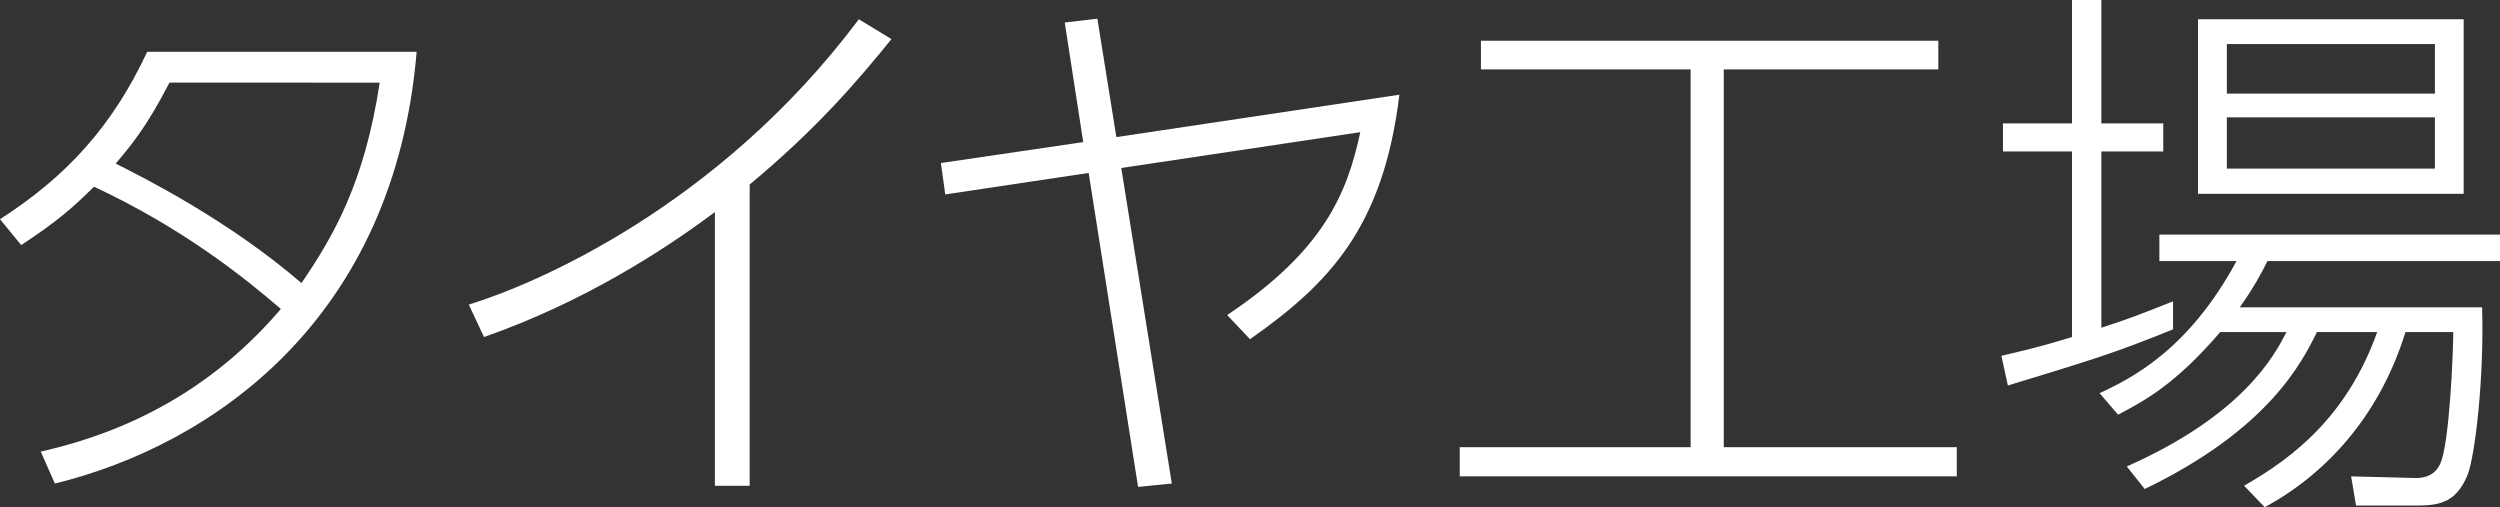 <svg xmlns="http://www.w3.org/2000/svg" width="138" height="28" viewBox="0.028 -0.185 138 28" enable-background="new 0.028 -0.185 138 28"><rect x="0.028" y="-0.185" width="138" height="28" fill="#333333" stroke="none"/><path fill="#fff" d="M.028 11.915c3.688-2.37 6.208-5.138 8.126-9.242h14.873c-1.23 14.713-11.185 21.677-19.97 23.834l-.78-1.763c3.33-.76 8.697-2.523 13.254-7.874-1.978-1.702-5.367-4.438-10.315-6.75-1.14 1.126-1.98 1.886-4.018 3.224l-1.17-1.43zm9.355-7.54c-1.29 2.493-2.1 3.436-2.968 4.47 1.44.728 6.206 3.1 10.254 6.597 1.74-2.554 3.478-5.502 4.317-11.065L9.383 4.375zM41.41 26.63h-1.92V11.52c-2.758 2.067-7.196 4.955-12.744 6.9l-.84-1.793c3.598-1.095 13.765-5.38 21.53-15.748l1.8 1.094C47.316 4.346 45.098 6.93 41.41 10v16.63z"/><g fill="#fff"><path d="M64.71 26.507l-1.86.185-2.728-17.33-7.916 1.185-.24-1.733 7.856-1.155-1.02-6.6 1.8-.212 1.05 6.536 15.622-2.34c-.897 7.388-3.928 10.457-8.246 13.497l-1.26-1.336c5.337-3.558 6.626-6.72 7.347-10.093L61.922 9.088l2.79 17.42zM107.023 2.064v1.582H95.18V24.5h12.863v1.61H80.605V24.5H93.35V3.647H81.775V2.064h25.248zM119.98 17.995c-3.298 1.337-4.35 1.64-9.117 3.1l-.358-1.64c1.02-.243 1.92-.428 3.897-1.034V8.176h-3.81v-1.55h3.81v-6.81h1.62v6.81h3.418v1.55h-3.418v9.73c1.528-.486 2.668-.942 3.96-1.46v1.55zm17.06-1.216c.12 3.89-.39 8.237-.81 9.27-.6 1.428-1.438 1.672-2.757 1.672h-3.392l-.27-1.61 3.568.09c.36 0 1.02-.06 1.35-.79.51-1.062.72-6.2.72-7.266h-2.638c-1.32 4.256-4.02 7.63-7.77 9.668l-1.14-1.187c2.73-1.55 5.698-3.86 7.348-8.48h-3.327c-.81 1.64-2.64 5.35-9.506 8.663l-.988-1.246c6.446-2.856 8.155-6.142 8.814-7.416h-3.658c-2.487 2.89-4.14 3.77-5.638 4.56l-1.02-1.187c1.68-.788 4.89-2.34 7.557-7.294h-4.257v-1.46h18.803v1.46H125.19c-.357.73-.777 1.49-1.527 2.553h13.378zM136.023.877v9.637h-14.664V.878h14.664zm-1.587 1.37H122.95v2.735h11.485V2.247zm0 4.043H122.95v2.83h11.485V6.29z"/></g></svg>